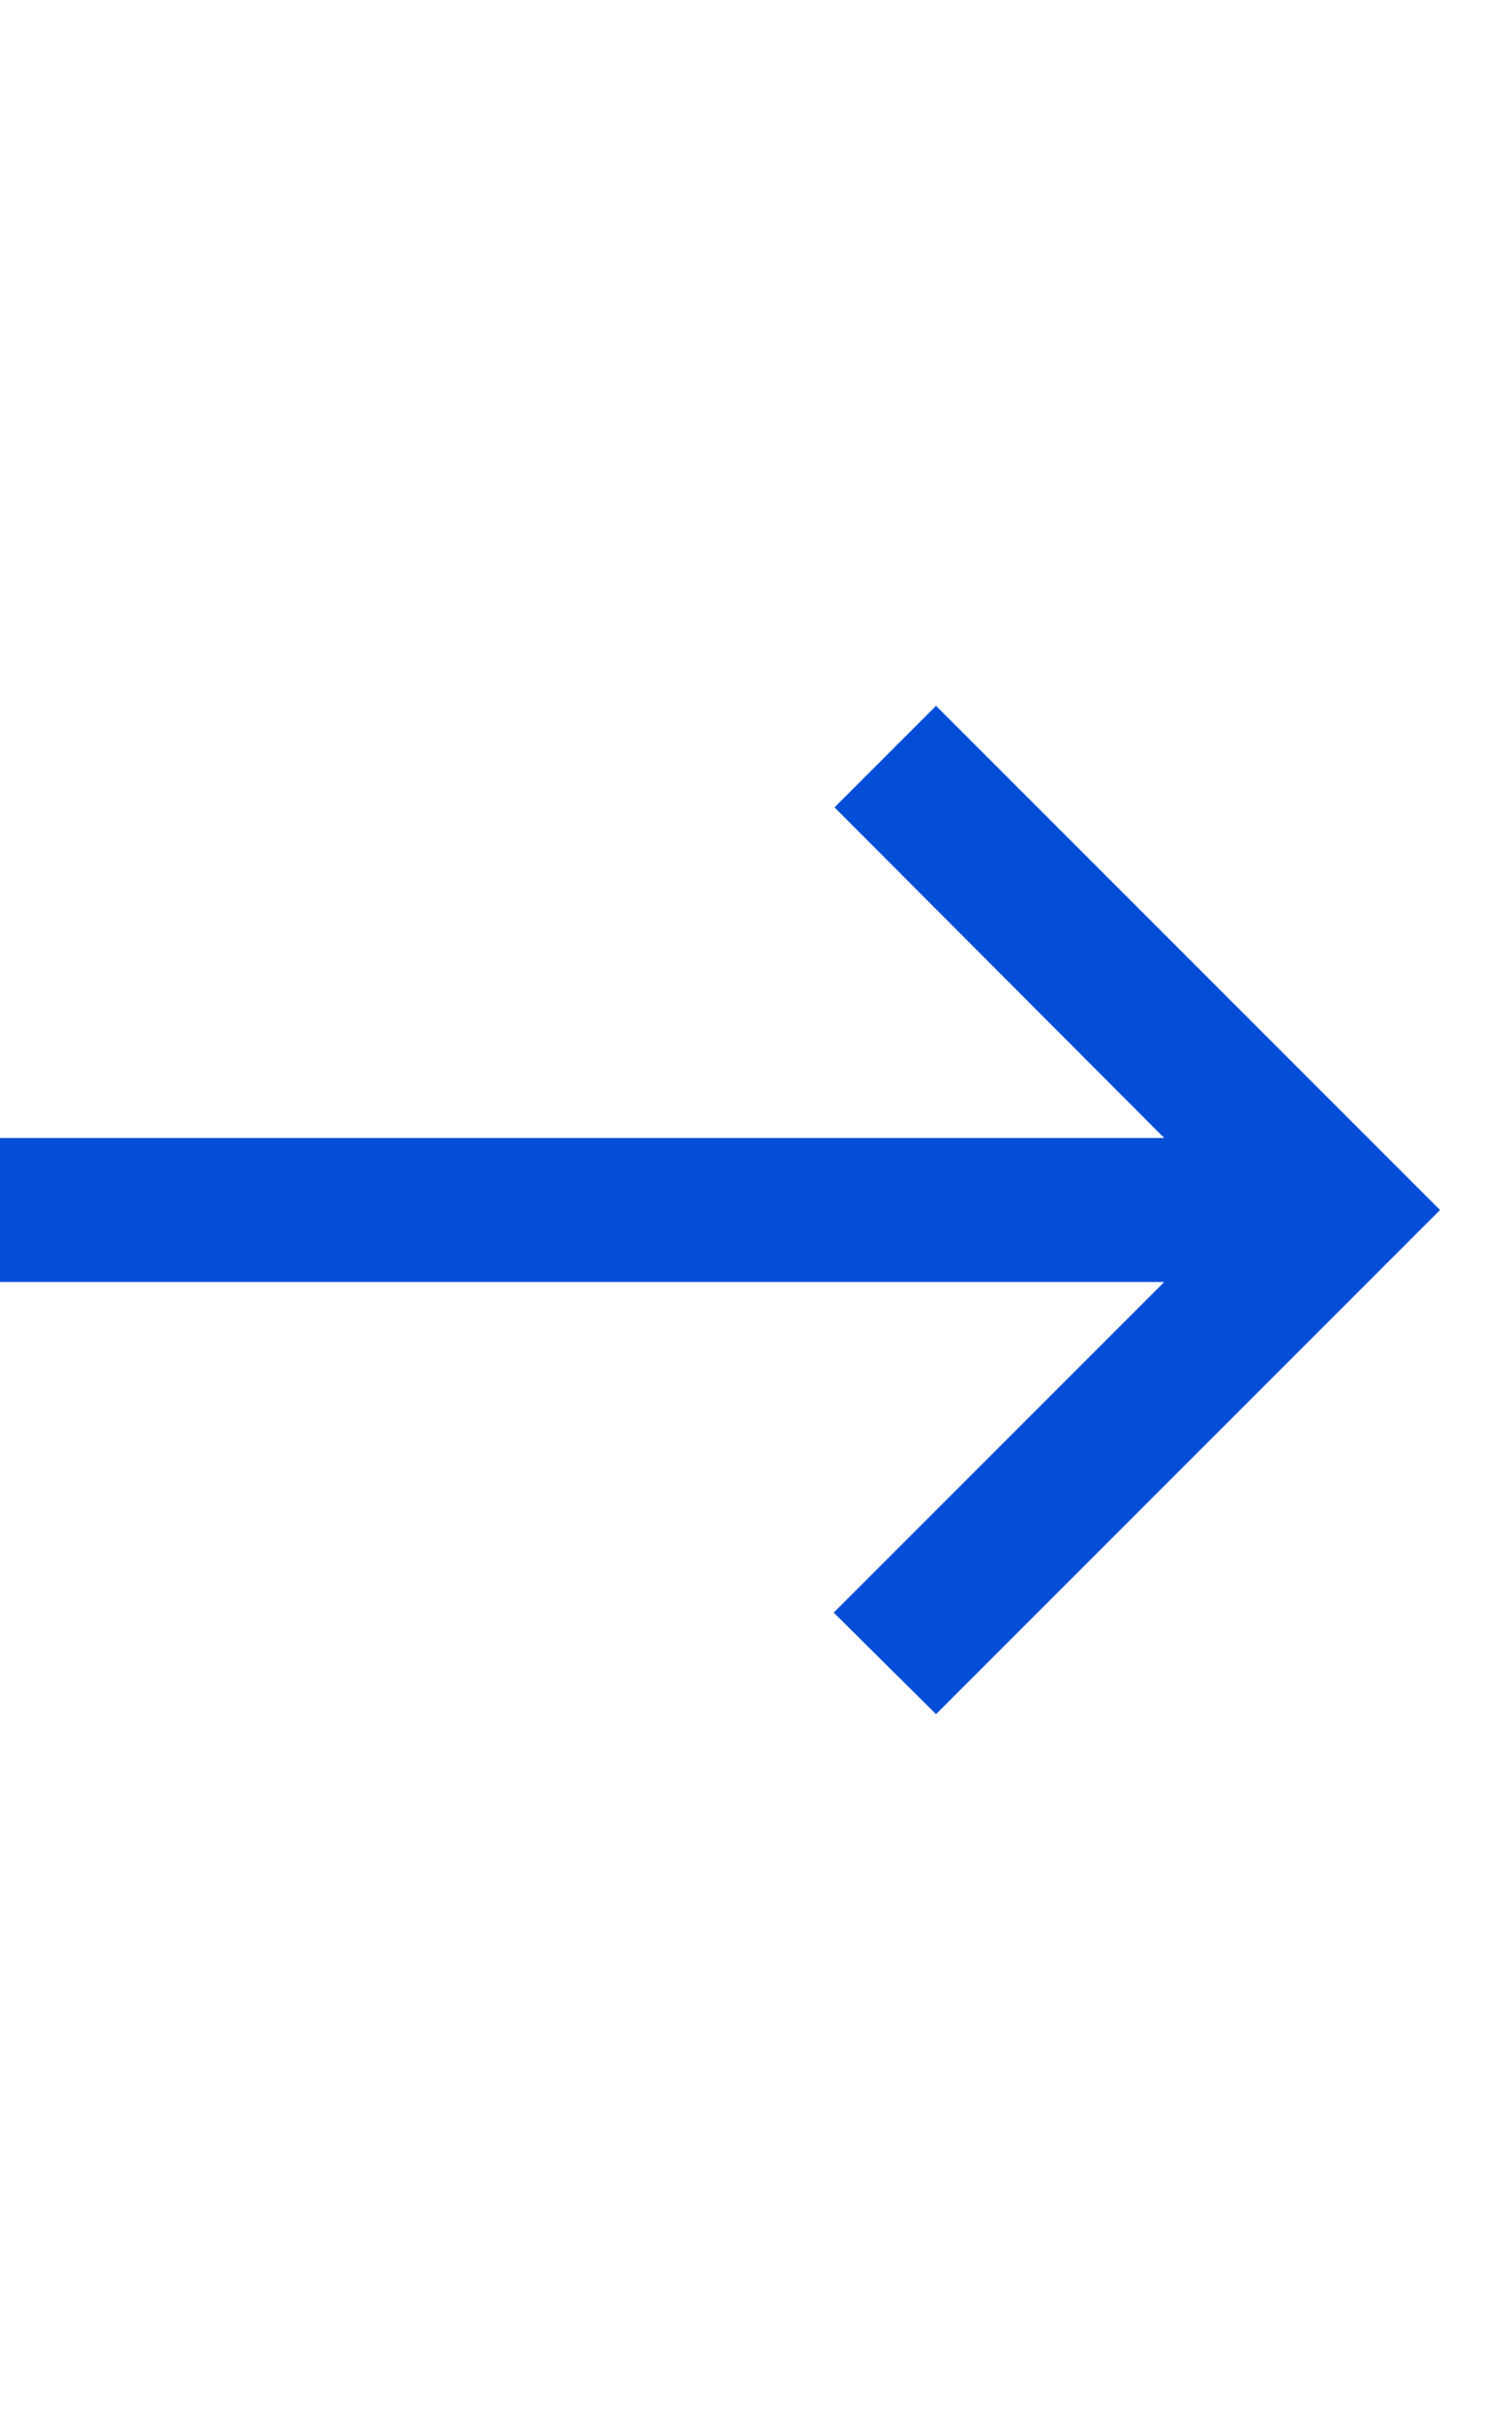 <svg width="15" height="24" viewBox="0 0 15 24" fill="none" xmlns="http://www.w3.org/2000/svg">
<path d="M9.286 7L8.279 8.007L11.55 11.286H0V12.714H11.55L8.271 15.993L9.286 17L14.286 12L9.286 7Z" fill="#044ED7"/>
</svg>
